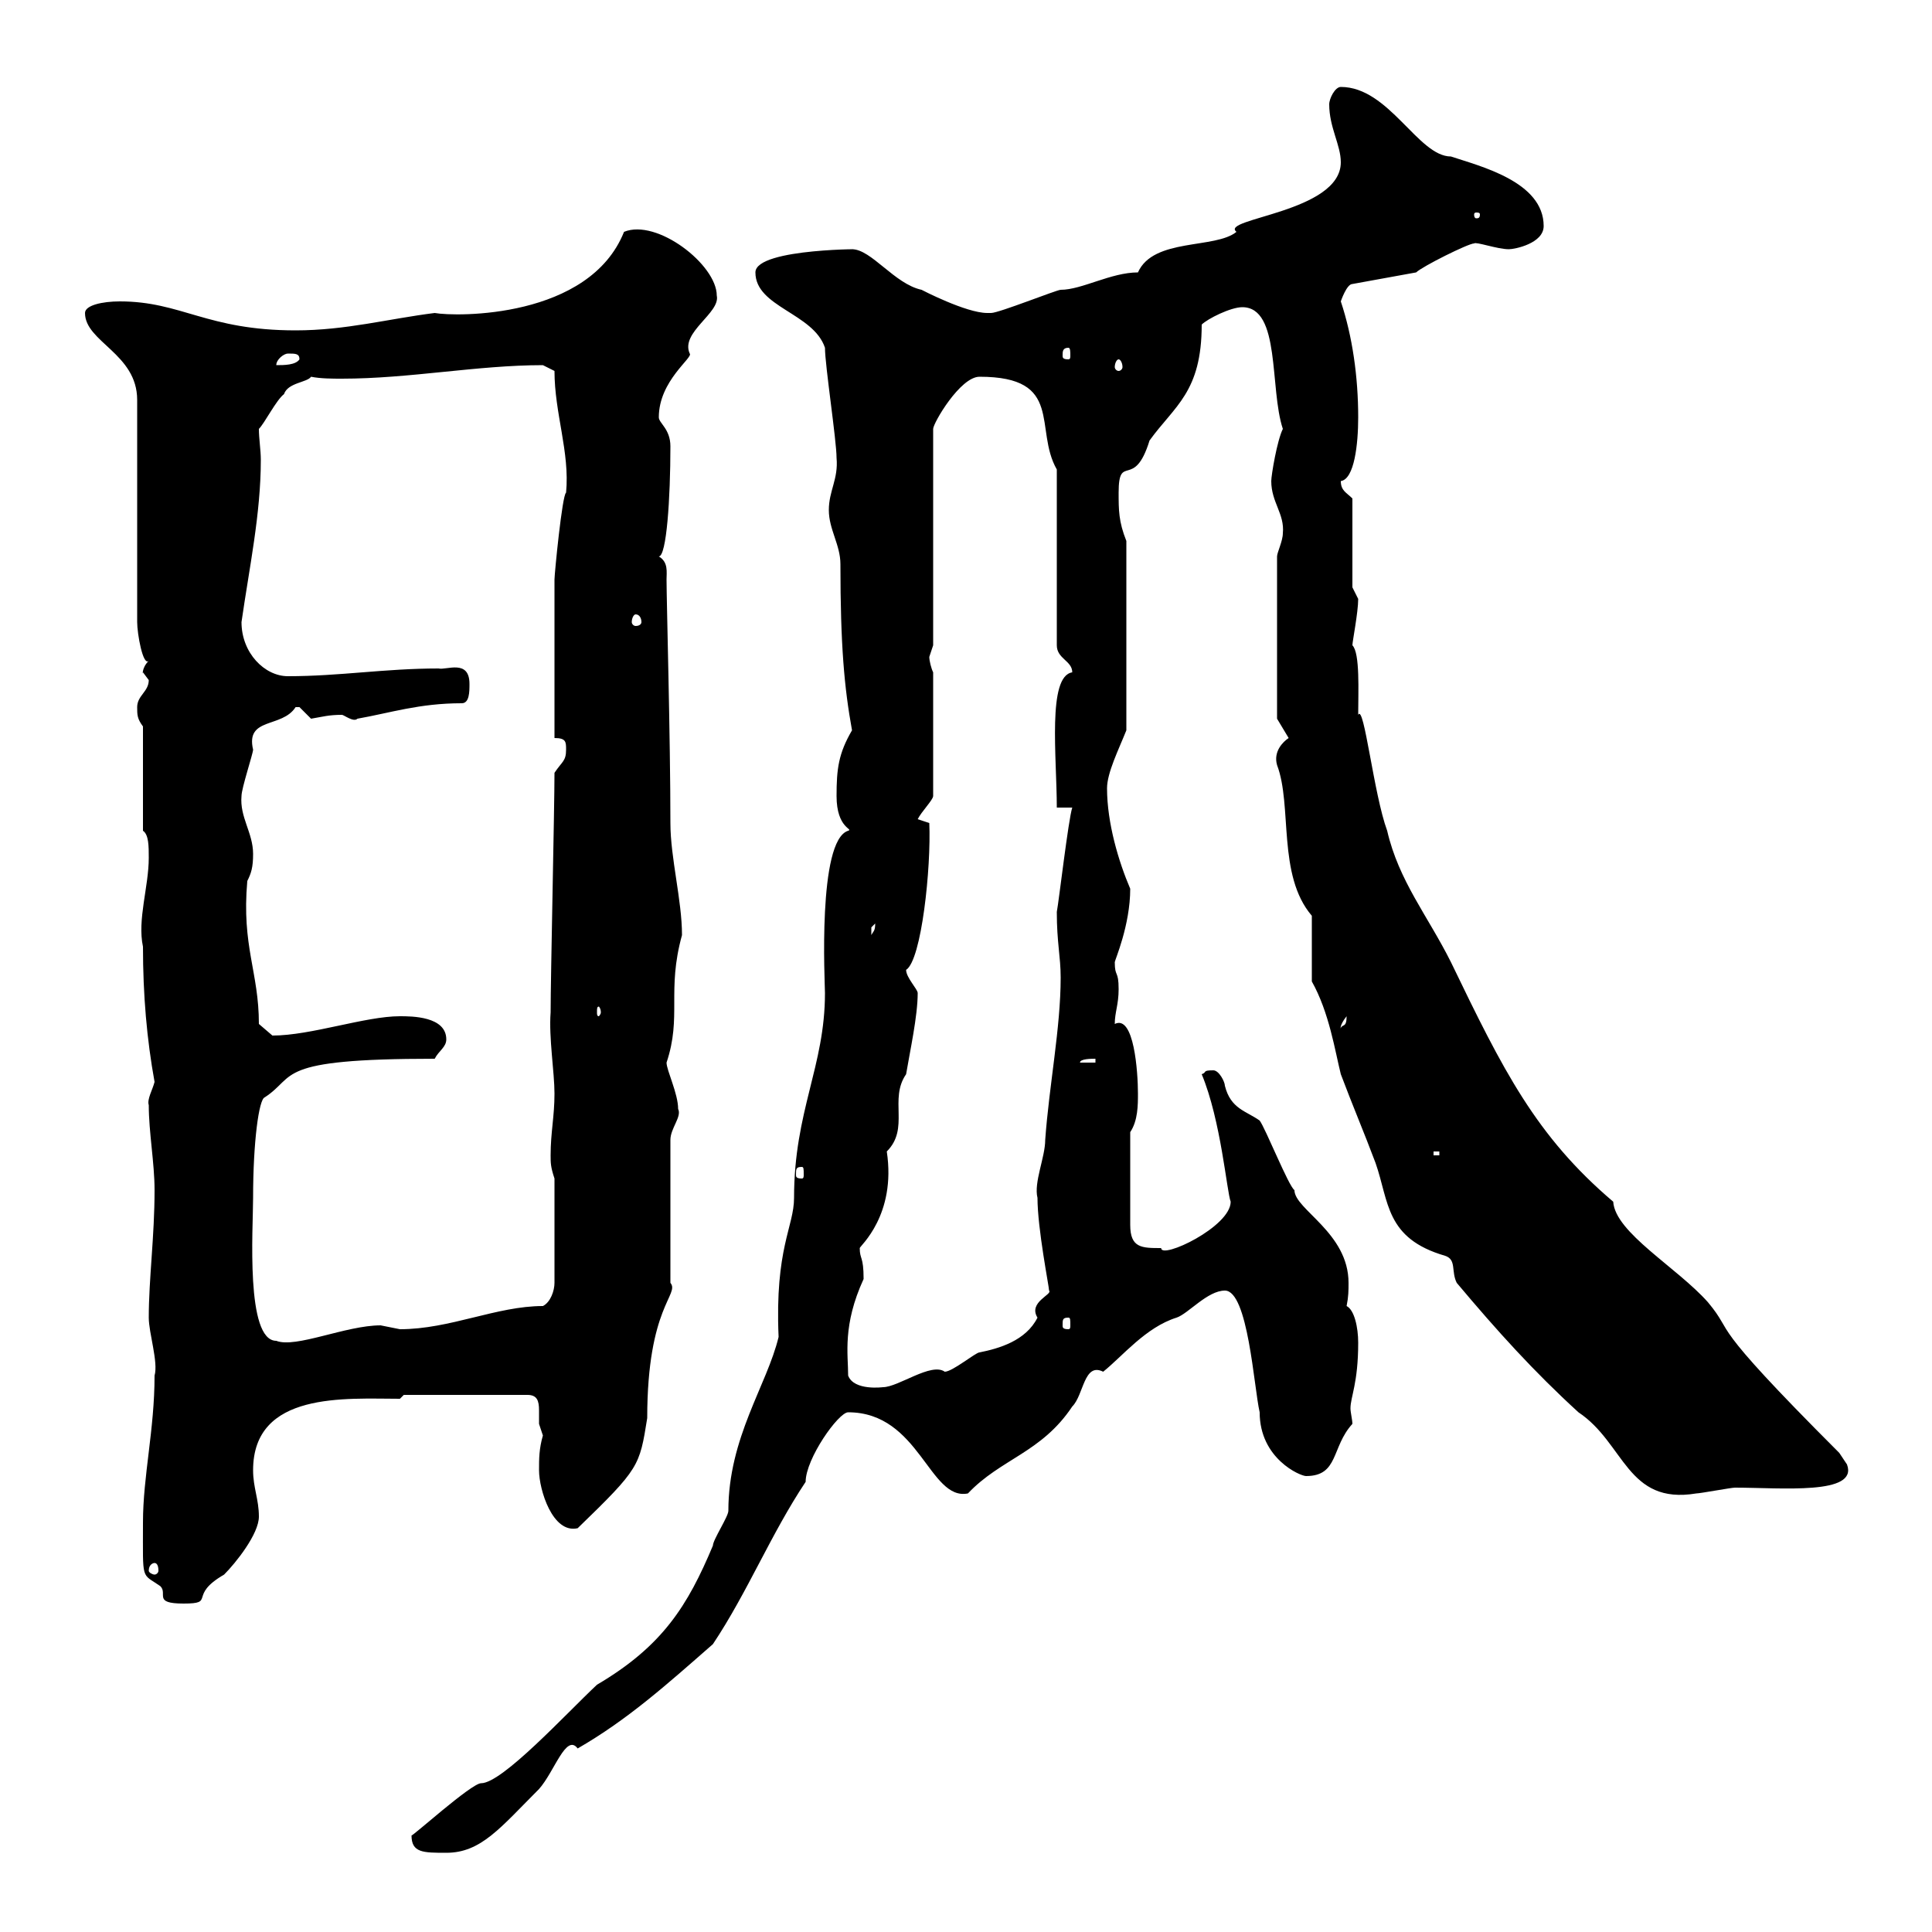 <svg xmlns="http://www.w3.org/2000/svg" xmlns:xlink="http://www.w3.org/1999/xlink" width="300" height="300"><path d="M63.90 285C63.90 287.70 65.70 287.70 69.30 287.70C74.70 287.70 77.70 283.80 83.70 277.80C86.10 275.10 87.90 269.10 89.70 271.50C97.50 267 103.50 261.60 110.70 255.30C116.10 247.20 119.70 238.20 125.10 230.10C125.10 226.50 130.20 219.30 131.70 219.30C142.80 219.30 144.30 233.10 150.30 231.90C155.40 226.50 161.70 225.60 166.50 218.40C168.30 216.60 168.30 211.50 171.30 213C174.30 210.60 177.90 206.10 182.70 204.60C184.50 204 187.50 200.40 190.20 200.40C193.80 200.40 194.70 215.40 195.60 219.30C195.60 226.50 201.90 229.20 202.80 229.20C207.90 229.20 206.70 224.70 210 221.10C210 220.50 209.70 219.30 209.70 218.70C209.70 216.90 210.90 214.80 210.90 208.50C210.90 206.10 210.30 203.40 209.10 202.80C209.40 201.30 209.40 200.40 209.40 199.20C209.40 191.40 201 187.80 201 184.80C200.10 184.20 196.50 175.20 195.60 174C193.50 172.50 191.10 172.20 190.20 168.60C190.20 168 189.30 166.20 188.40 166.20C186.60 166.20 187.50 166.50 186.60 166.80C189.60 174 190.50 185.10 191.10 186.60C191.10 190.50 180.30 195.60 180.30 193.80C177.30 193.80 175.50 193.80 175.50 190.20L175.50 175.80C176.70 174 176.70 171.60 176.70 169.80C176.70 166.50 176.10 157.50 173.10 159C173.10 157.20 173.70 156 173.70 153.60C173.70 150.60 173.10 151.80 173.10 149.40C173.10 149.10 175.50 143.70 175.50 138C173.70 133.80 171.90 127.80 171.90 122.40C171.90 120 173.70 116.40 174.90 113.40L174.90 84C173.70 81 173.70 79.20 173.70 76.50C173.70 70.20 176.10 76.20 178.50 68.40C182.40 63 186.60 60.90 186.60 50.40C187.50 49.50 191.10 47.70 192.90 47.70C198.90 47.70 197.10 60.30 199.20 66.60C198.30 68.40 197.40 73.80 197.40 74.70C197.40 78 199.50 79.80 199.20 82.80C199.20 84 198.30 85.80 198.30 86.40L198.30 111.60L200.10 114.60C199.20 115.20 197.70 116.70 198.30 118.80C200.70 125.10 198.30 135.90 203.70 142.20L203.70 152.40C206.40 157.20 207.30 163.20 208.20 166.80C210 171.60 211.80 175.80 213.60 180.60C215.70 186.60 215.10 192.30 224.40 195C226.20 195.60 225.30 197.40 226.20 199.20C232.50 206.70 238.20 213 245.10 219.30C252.30 224.10 252.60 233.70 263.40 231.90C264 231.90 268.80 231 269.40 231C276.60 231 288.60 232.20 286.80 227.40C286.80 227.40 285.60 225.60 285.60 225.60C264.30 204.30 269.70 207.60 265.20 202.20C260.40 196.80 250.80 191.40 250.50 186.60C238.50 176.40 233.40 166.20 225.30 149.40C221.70 142.20 217.20 136.80 215.40 129C213.30 123.30 211.80 109.20 210.90 111C210.90 107.40 211.20 101.40 210 100.20C210 99.60 210.90 95.10 210.90 93C210.90 93 210 91.20 210 91.20L210 77.40C209.10 76.50 208.20 76.20 208.20 74.70C210.30 74.40 210.90 69 210.90 64.80C210.90 58.50 210 52.20 208.20 46.80C208.20 46.80 209.10 44.10 210 44.10L219.90 42.30C220.80 41.40 228 37.80 228.90 37.80C229.20 37.50 232.50 38.70 234.30 38.70C235.20 38.70 239.70 37.80 239.70 35.10C239.70 28.20 229.80 25.80 225.30 24.30C220.20 24.30 215.70 13.50 208.20 13.50C207.30 13.50 206.40 15.30 206.40 16.20C206.40 19.80 208.20 22.50 208.20 25.20C208.20 33 189.30 33.90 192 36C188.70 38.70 179.10 36.90 176.70 42.30C172.50 42.30 168 45 164.70 45C164.10 45 155.10 48.60 153.90 48.60C153.30 48.60 153.30 48.60 153.30 48.60C150 48.60 143.10 45 143.10 45C138.90 44.10 135.30 38.70 132.30 38.70C136.20 38.70 117.30 38.40 117.30 42.30C117.30 47.70 126.30 48.60 128.10 54C128.10 56.70 129.90 68.40 129.90 71.10C130.20 74.40 128.70 76.20 128.70 79.20C128.70 82.20 130.50 84.60 130.50 87.60C130.50 100.20 131.10 106.80 132.30 113.40C130.20 117 129.90 119.40 129.90 123.60C129.90 128.70 132.60 128.70 131.70 129C126.90 130.50 128.10 152.70 128.10 154.20C128.10 165.60 123.30 172.50 123.30 186C123.30 190.50 120.30 193.80 120.90 207.60C119.10 215.10 113.10 223.20 113.10 234.60C113.10 235.50 110.70 239.10 110.70 240C106.80 249.30 102.90 255.60 92.70 261.60C87.90 266.10 78 276.90 74.70 276.90C73.20 276.90 63.90 285.30 63.90 285ZM22.20 236.40C22.20 245.70 21.90 244.20 24.90 246.30C26.10 247.50 23.70 249 28.50 249C33.60 249 29.10 247.80 34.80 244.50C36.60 242.70 40.20 238.20 40.20 235.50C40.20 232.80 39.30 231 39.30 228.30C39.30 216 53.70 217.20 62.10 217.20L62.70 216.60L81.90 216.60C83.40 216.60 83.70 217.50 83.70 219C83.70 219.60 83.70 220.50 83.70 221.10C83.70 221.10 84.30 222.90 84.30 222.90C83.70 225 83.70 226.50 83.70 228.30C83.70 231.30 85.80 238.20 89.70 237.30C99.30 228 99.30 227.70 100.50 220.20C100.50 202.80 105.60 201 104.10 199.20L104.10 177C104.10 175.20 105.90 173.40 105.30 172.20C105.30 169.80 103.50 166.20 103.50 165C105.90 157.80 103.50 153.90 105.90 145.20C105.90 139.80 104.10 133.20 104.10 127.80C104.10 114.60 103.50 93.30 103.50 90C103.50 88.80 103.80 87.30 102.30 86.40C103.50 86.40 104.10 77.40 104.10 69.30C104.10 66.60 102.30 65.70 102.30 64.80C102.30 59.10 107.70 55.50 107.10 54.90C105.60 51.60 111.90 48.60 111.30 45.90C111.30 41.10 102 33.90 96.90 36C91.50 49.50 70.80 49.20 67.50 48.60C60.30 49.50 53.70 51.30 45.90 51.30C32.10 51.30 28.20 46.80 18.60 46.80C15.90 46.80 13.20 47.40 13.20 48.60C13.20 53.10 21.30 54.90 21.30 62.10L21.30 96.60C21.30 98.40 22.20 103.50 23.10 102.60C21.90 103.80 22.20 105 22.20 104.40C22.20 104.40 23.10 105.60 23.10 105.60C23.10 107.40 21.30 108 21.30 109.80C21.30 111 21.30 111.60 22.20 112.80L22.20 129C23.10 129.60 23.10 131.40 23.10 133.20C23.10 137.70 21.30 142.80 22.20 147C22.20 154.50 22.80 161.40 24 168C23.70 169.20 22.80 170.70 23.10 171.60C23.10 175.80 24 180.60 24 184.80C24 192 23.10 198.60 23.10 204.60C23.10 207 24.60 211.50 24 213.60C24 222 22.20 229.20 22.20 236.40ZM24 242.70C24.30 242.70 24.60 243 24.60 243.90C24.60 244.20 24.30 244.50 24 244.50C23.70 244.50 23.10 244.20 23.10 243.90C23.10 243 23.70 242.70 24 242.70ZM131.70 213.60C131.70 210.30 130.80 205.80 134.10 198.60C134.10 195 133.50 195.60 133.50 193.80C133.50 193.50 139.20 188.70 137.70 178.80C141.30 175.20 138 170.70 140.70 166.80C141.30 163.20 142.50 157.80 142.50 154.20C142.50 153.60 140.70 151.80 140.70 150.60C143.10 149.10 144.60 134.70 144.30 127.80L142.50 127.20C143.10 126 144.90 124.20 144.90 123.60L144.90 104.40C144.60 103.80 144.30 102.60 144.30 102C144.30 102 144.90 100.20 144.90 100.20L144.90 66.60C144.90 65.70 149.10 58.50 152.10 58.50C165.30 58.50 160.50 66.60 164.10 72.90L164.10 100.20C164.10 102.30 166.50 102.60 166.50 104.40C162.60 105 164.10 117.60 164.10 125.40L166.50 125.40C165.90 127.20 164.40 140.10 164.10 141.60C164.10 146.40 164.70 148.50 164.70 151.80C164.70 159.60 162.90 168.60 162.30 177C162.30 179.70 160.50 183.60 161.10 186C161.10 190.80 162.90 199.80 162.90 200.40C163.50 201 159.60 202.20 161.10 204.60C159.30 208.20 155.10 209.40 152.10 210C151.50 210 147.90 213 146.70 213C144.60 211.50 139.50 215.40 137.10 215.40C137.10 215.40 132.60 216 131.70 213.60ZM39.30 186C39.30 177.30 40.20 170.70 41.10 170.40C46.20 167.10 42.30 164.40 67.50 164.40C68.10 163.20 69.30 162.60 69.30 161.40C69.30 157.80 63.90 157.80 62.10 157.80C56.70 157.80 48.30 160.80 42.30 160.80C42.30 160.80 40.20 159 40.20 159C40.20 150.90 37.50 147 38.40 136.80C39 135.60 39.30 134.70 39.30 132.60C39.30 129.30 37.20 126.90 37.50 123.60C37.50 122.40 39.30 117 39.30 116.40C38.10 111.30 43.80 113.10 45.90 109.80C45.90 109.80 45.90 109.80 46.50 109.80C46.50 109.80 48.30 111.60 48.30 111.60C50.10 111.30 51 111 53.10 111C53.40 111 54.90 112.20 55.50 111.60C60.60 110.70 65.10 109.20 71.70 109.20C72.90 109.20 72.90 107.40 72.90 106.20C72.90 102.30 69.30 104.10 68.10 103.80C59.70 103.80 52.80 105 44.70 105C41.10 105 37.50 101.40 37.50 96.60C38.70 88.20 40.50 79.80 40.50 71.40C40.50 69.90 40.20 68.10 40.20 66.60C41.10 65.70 42.90 62.10 44.10 61.20C44.70 59.40 47.70 59.40 48.30 58.50C49.80 58.80 51.60 58.80 53.10 58.80C63.60 58.80 74.10 56.70 84.30 56.70L86.10 57.60C86.10 64.20 88.50 70.20 87.90 76.50C87.30 76.80 86.10 89.10 86.10 90C86.10 94.80 86.10 106.80 86.10 114.60C87.90 114.60 87.90 115.20 87.90 116.40C87.90 118.20 87.30 118.20 86.10 120C86.10 125.40 85.50 151.80 85.50 157.20C85.20 161.10 86.10 166.50 86.10 169.80C86.10 173.40 85.50 175.80 85.50 179.40C85.50 180.60 85.50 181.20 86.10 183L86.10 199.20C86.10 200.40 85.50 202.20 84.30 202.80C77.10 202.80 69.90 206.40 62.10 206.40C62.10 206.40 59.10 205.80 59.10 205.80C53.70 205.80 45.90 209.40 42.90 208.20C38.10 208.20 39.30 190.80 39.30 186ZM165.90 204.60C166.20 204.60 166.20 204.90 166.20 205.80C166.20 206.10 166.20 206.40 165.90 206.40C165 206.40 165 206.10 165 205.80C165 204.90 165 204.60 165.90 204.60ZM124.50 181.20C124.80 181.20 124.80 181.50 124.80 182.40C124.80 182.70 124.80 183 124.50 183C123.60 183 123.60 182.70 123.60 182.40C123.60 181.50 123.60 181.20 124.50 181.20ZM222.60 178.80L223.50 178.80L223.50 179.40L222.60 179.40ZM170.10 164.40L170.10 165L167.70 165C167.70 164.40 169.50 164.40 170.10 164.40ZM209.10 157.80C209.10 159.60 208.50 159 208.20 159.60C208.20 159.90 207.90 159.30 209.10 157.80ZM93.30 157.20C93.30 157.50 93 157.80 93 157.80C92.70 157.80 92.70 157.50 92.70 157.20C92.70 156.60 92.70 156.30 93 156.30C93 156.30 93.30 156.60 93.30 157.20ZM135.90 143.40C135.90 144.60 135.60 144.60 135.30 145.20C135.30 145.20 135.30 145.20 135.30 144C135.30 144 135.90 143.40 135.90 143.40ZM98.70 95.40C99.30 95.40 99.60 96 99.60 96.60C99.60 96.90 99.30 97.20 98.70 97.20C98.40 97.20 98.10 96.90 98.10 96.60C98.10 96 98.40 95.40 98.70 95.40ZM44.70 54.90C45.90 54.90 46.50 54.90 46.50 55.80C45.90 56.70 44.10 56.70 42.90 56.70C42.90 55.80 44.10 54.90 44.70 54.90ZM173.70 55.80C174 55.80 174.30 56.40 174.30 57C174.30 57.30 174 57.60 173.70 57.60C173.40 57.60 173.10 57.30 173.10 57C173.10 56.40 173.40 55.80 173.70 55.80ZM165.90 54C166.20 54 166.20 54.60 166.20 55.20C166.20 55.50 166.20 55.80 165.90 55.80C165 55.80 165 55.50 165 55.20C165 54.60 165 54 165.90 54ZM229.80 33.30C229.80 33.90 229.50 33.90 229.20 33.90C229.20 33.90 228.90 33.90 228.90 33.30C228.90 33 229.20 33 229.20 33C229.50 33 229.80 33 229.80 33.30Z"/></svg>
